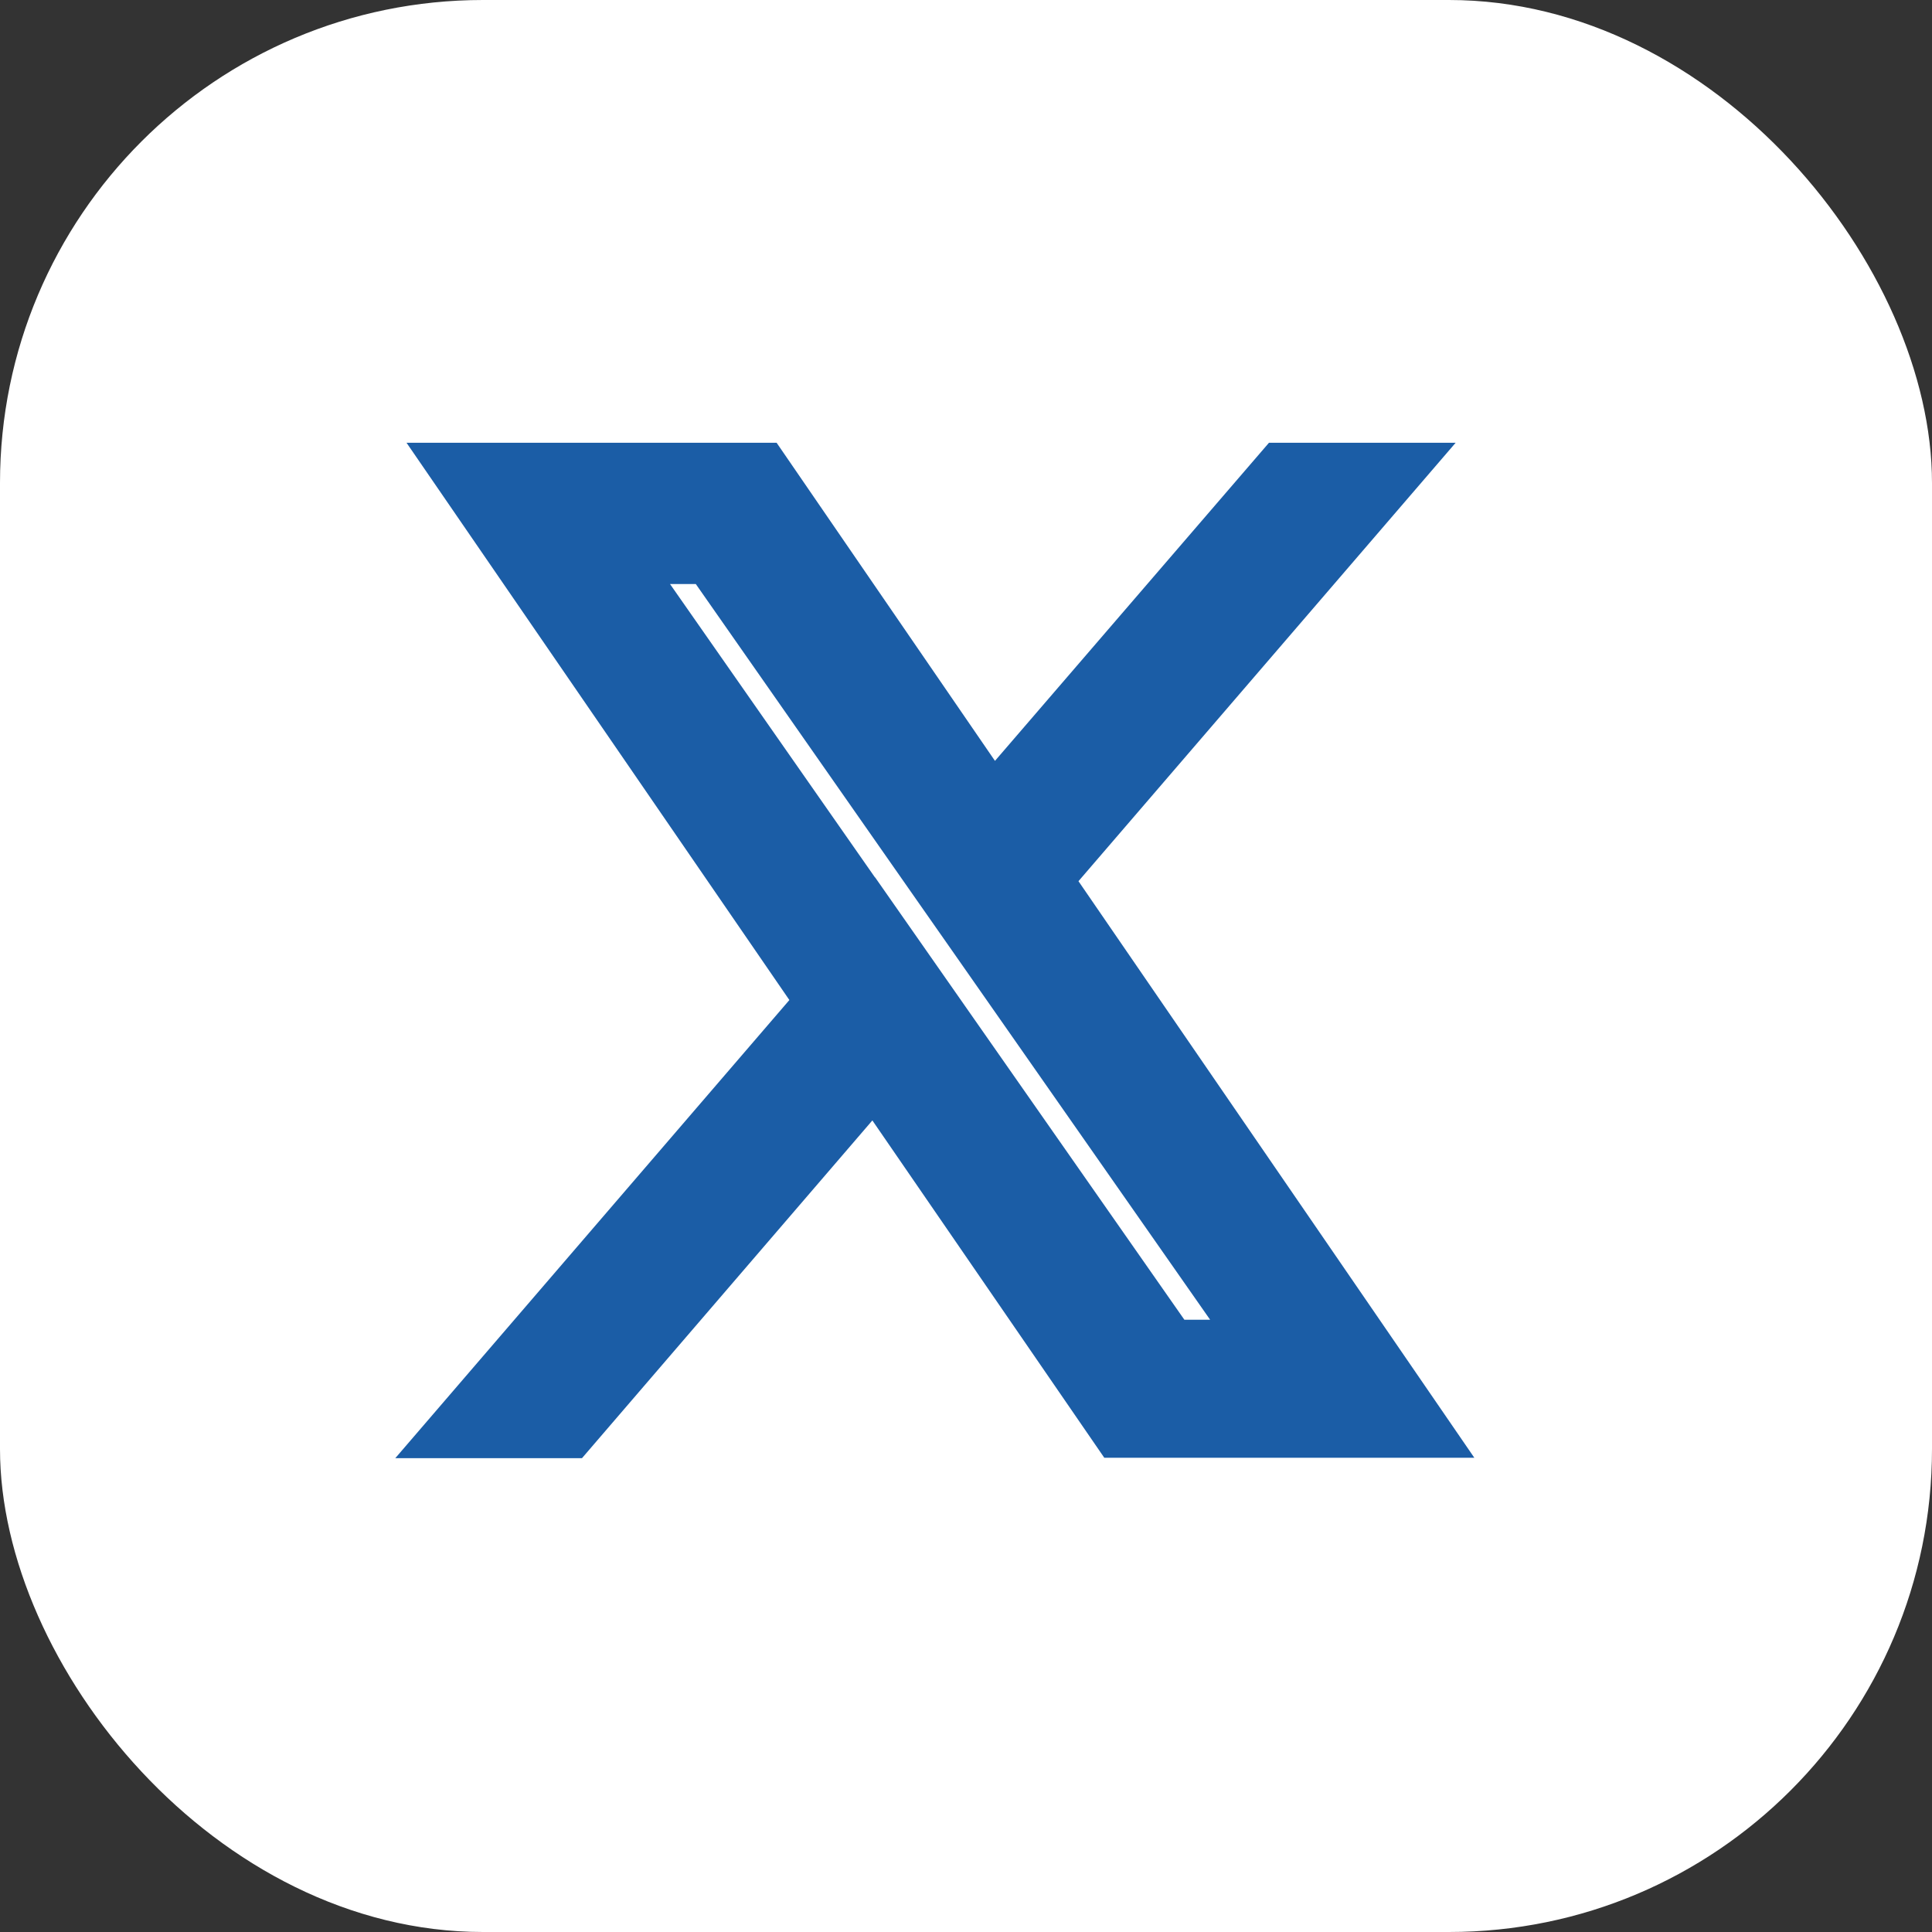 <svg xmlns="http://www.w3.org/2000/svg" width="24" height="24" viewBox="0 0 24 24">
  <rect x="0" y="0" width="24" height="24" fill="#333333" stroke="none"/>
  <g id="Group_18133" data-name="Group 18133" transform="translate(-632 -8541)">
    <rect id="Rectangle_1487" data-name="Rectangle 1487" width="24" height="24" rx="6" transform="translate(632 8541)" fill="#fff"/>
    <path id="twitter_5968958" d="M19.948,4.917,24.178,0h-1L19.5,4.27,16.569,0H13.185l4.436,6.457-4.436,5.157h1L18.066,7.1l3.1,4.509H24.55l-4.6-6.7Zm-1.373,1.6-.45-.643L14.549.755h1.54l2.886,4.129.45.643,3.752,5.367h-1.54l-3.062-4.38Z" transform="translate(624.815 8547)" fill="#1b5da6" stroke="#1b5da6" stroke-width="1"/>
  </g>
</svg>
